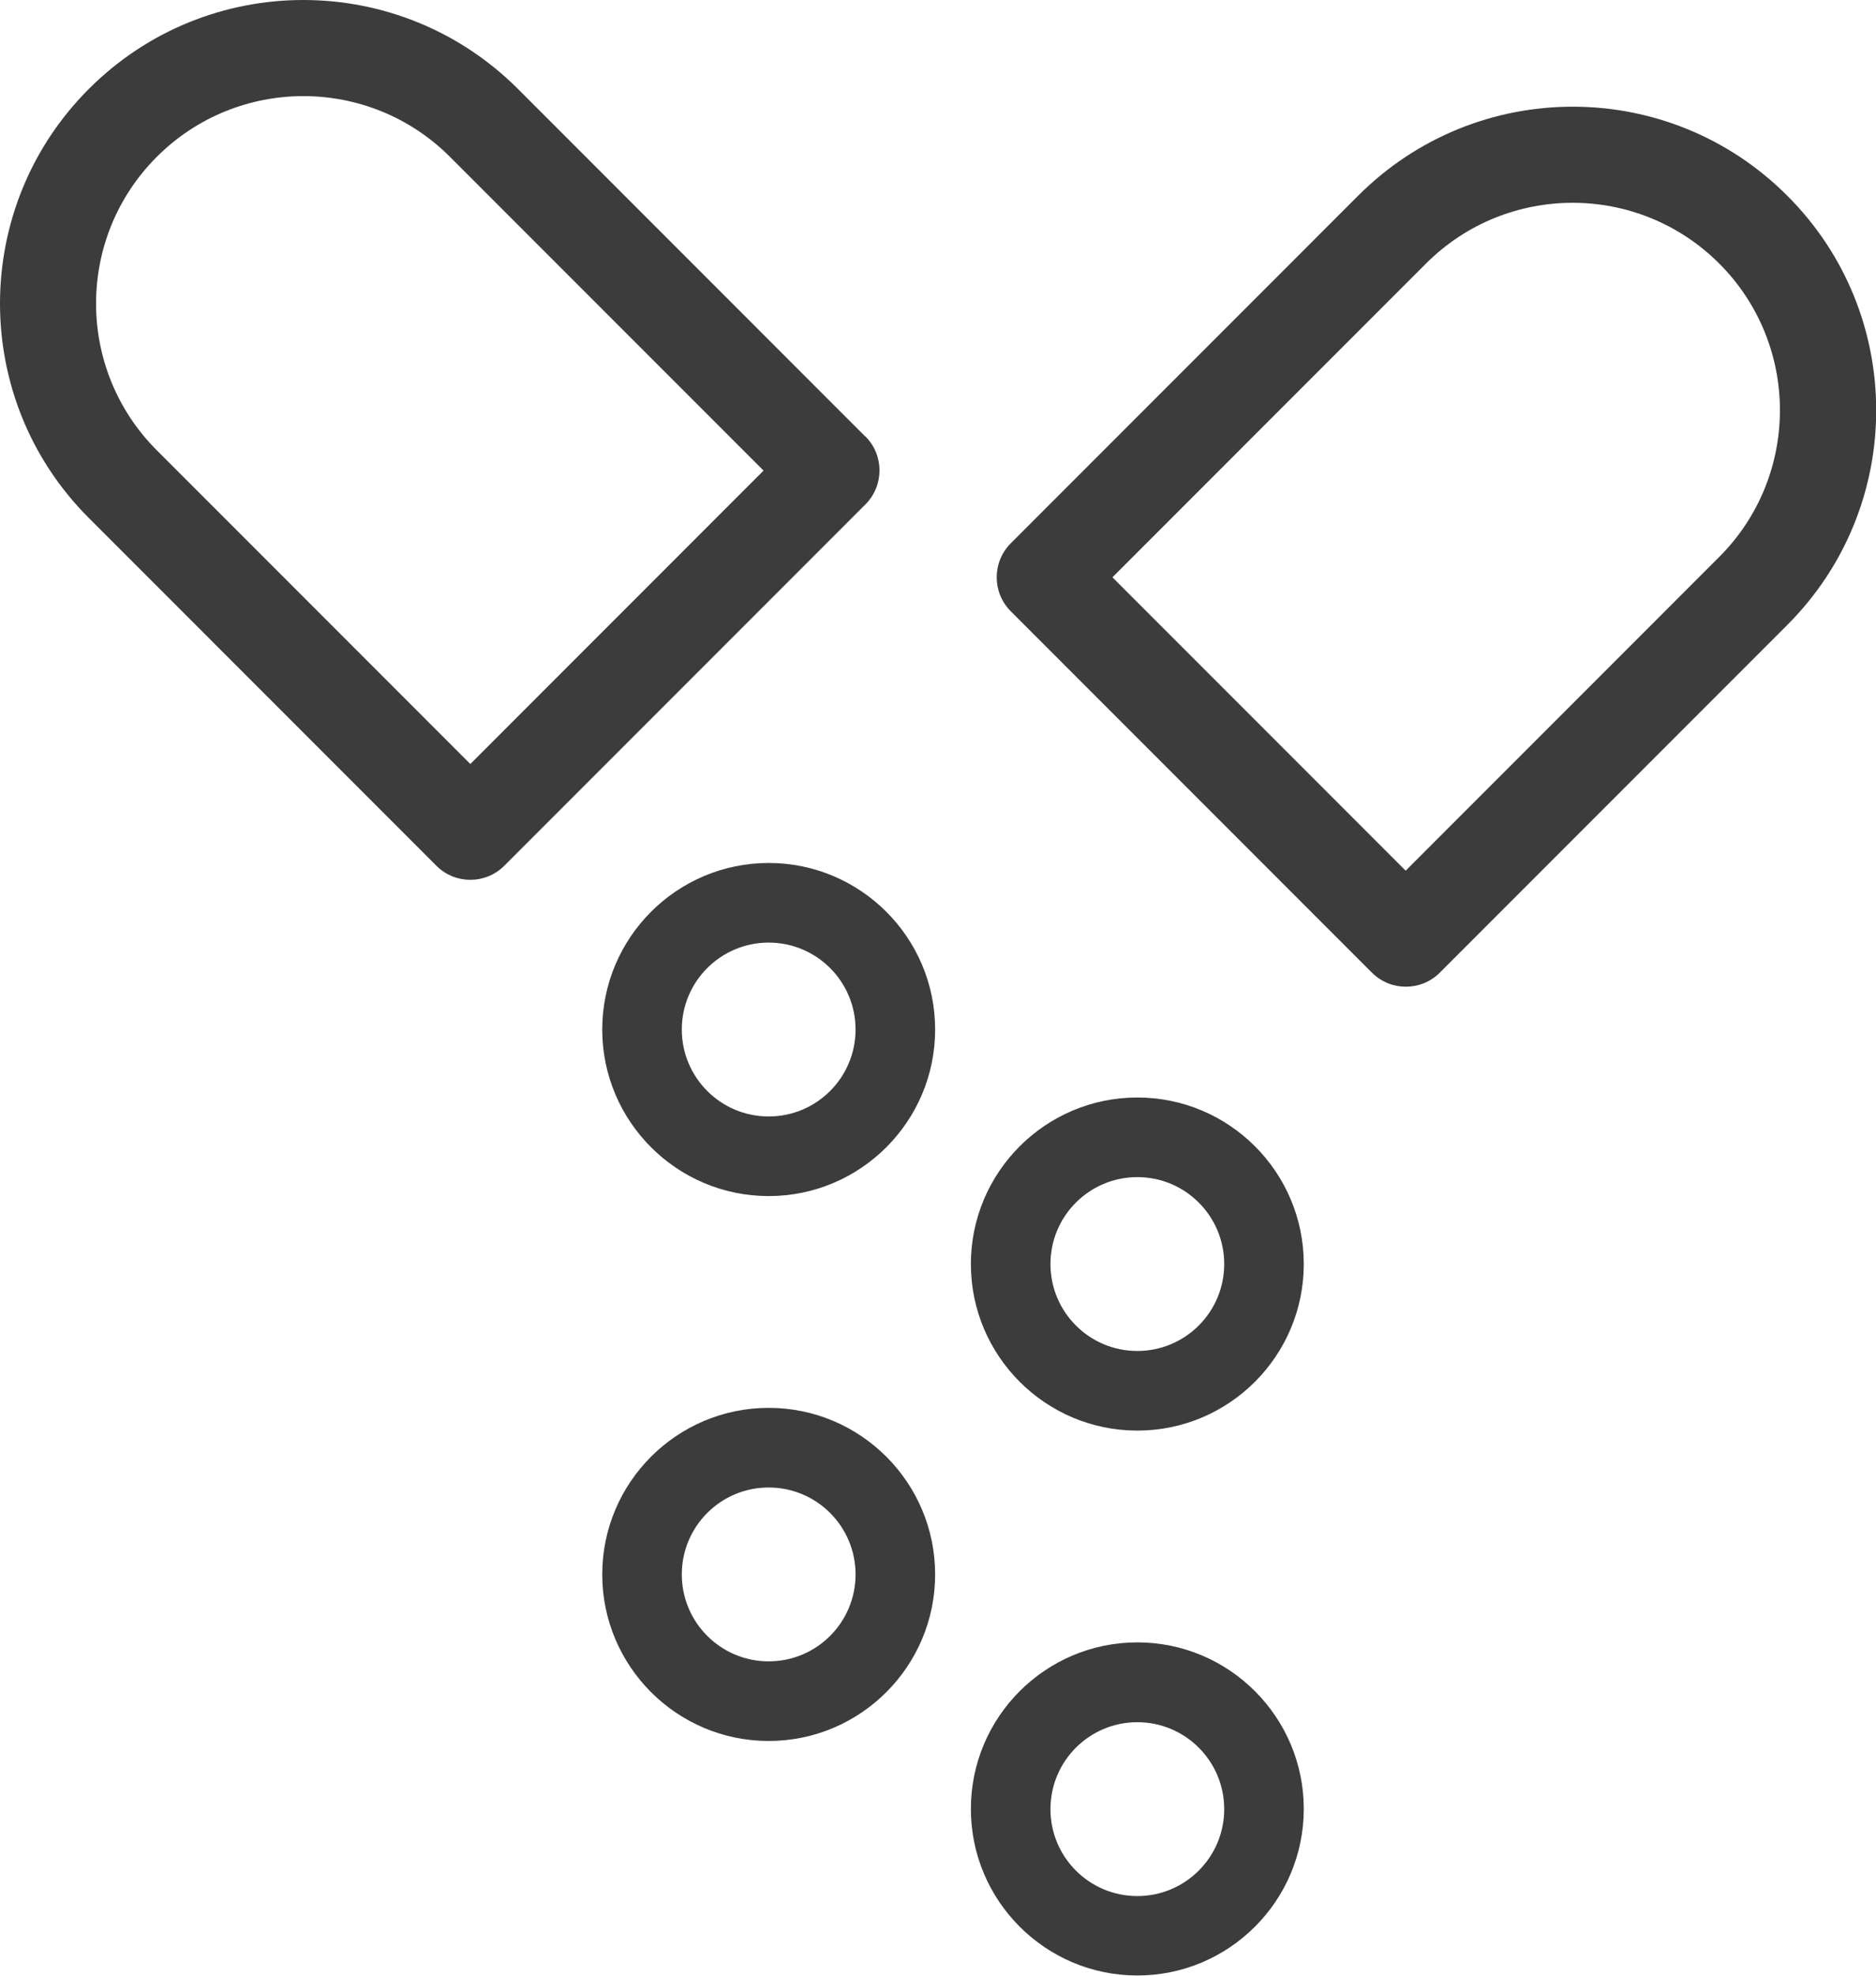 <svg xmlns="http://www.w3.org/2000/svg" fill="none" viewBox="0 0 76 80" height="80" width="76">
<g clip-path="url(#clip0_937_5686)">
<path fill="#3C3C3C" d="M46.075 66.504C42.355 66.504 39.332 69.528 39.332 73.248C39.332 76.968 42.355 79.992 46.075 79.992C49.795 79.992 52.818 76.968 52.818 73.248C52.818 69.528 49.795 66.504 46.075 66.504ZM46.075 76.776C44.131 76.776 42.556 75.2 42.556 73.256C42.556 71.312 44.131 69.736 46.075 69.736C48.019 69.736 49.595 71.312 49.595 73.256C49.595 75.2 48.019 76.776 46.075 76.776Z" clip-rule="evenodd" fill-rule="evenodd"></path>
<path fill="#3C3C3C" d="M31.141 57.008C27.421 57.008 24.398 60.032 24.398 63.752C24.398 67.472 27.421 70.496 31.141 70.496C34.86 70.496 37.884 67.472 37.884 63.752C37.884 60.032 34.86 57.008 31.141 57.008ZM31.141 67.272C29.197 67.272 27.621 65.696 27.621 63.752C27.621 61.808 29.197 60.232 31.141 60.232C33.084 60.232 34.66 61.808 34.66 63.752C34.66 65.696 33.084 67.272 31.141 67.272Z" clip-rule="evenodd" fill-rule="evenodd"></path>
<path fill="#3C3C3C" d="M46.075 44.44C42.355 44.44 39.332 47.464 39.332 51.184C39.332 54.904 42.355 57.928 46.075 57.928C49.795 57.928 52.818 54.904 52.818 51.184C52.818 47.464 49.795 44.44 46.075 44.44ZM46.075 54.704C44.131 54.704 42.556 53.128 42.556 51.184C42.556 49.24 44.131 47.664 46.075 47.664C48.019 47.664 49.595 49.24 49.595 51.184C49.595 53.128 48.019 54.704 46.075 54.704Z" clip-rule="evenodd" fill-rule="evenodd"></path>
<path fill="#3C3C3C" d="M31.141 34.944C27.421 34.944 24.398 37.968 24.398 41.688C24.398 45.408 27.421 48.432 31.141 48.432C34.86 48.432 37.884 45.408 37.884 41.688C37.884 37.968 34.86 34.944 31.141 34.944ZM31.141 45.208C29.197 45.208 27.621 43.632 27.621 41.688C27.621 39.744 29.197 38.168 31.141 38.168C33.084 38.168 34.66 39.744 34.66 41.688C34.66 43.632 33.084 45.208 31.141 45.208Z" clip-rule="evenodd" fill-rule="evenodd"></path>
<path fill="#3C3C3C" d="M72.4 7.92C67.601 3.12 59.826 3.12 55.026 7.92C48.827 14.12 40.948 22 40.948 22C40.188 22.76 40.188 23.992 40.948 24.752L55.578 39.384C56.338 40.144 57.57 40.144 58.33 39.384C58.33 39.384 66.217 31.496 72.408 25.304C77.208 20.504 77.208 12.72 72.408 7.928L72.4 7.92ZM69.649 22.552L56.946 35.256L45.067 23.376L57.77 10.672C61.05 7.392 66.369 7.392 69.649 10.672C72.928 13.952 72.928 19.272 69.649 22.552Z" clip-rule="evenodd" fill-rule="evenodd"></path>
<path fill="#3C3C3C" d="M35.06 17.68C35.06 17.68 27.173 9.792 20.982 3.6C16.174 -1.2 8.399 -1.2 3.6 3.6C-1.2 8.4 -1.2 16.184 3.6 20.976C9.799 27.176 17.678 35.056 17.678 35.056C18.438 35.816 19.67 35.816 20.43 35.056L35.06 20.424C35.82 19.664 35.82 18.432 35.06 17.672V17.68ZM19.054 30.936L6.351 18.232C3.072 14.952 3.072 9.632 6.351 6.352C9.631 3.072 14.95 3.072 18.23 6.352L30.933 19.056L19.054 30.936Z" clip-rule="evenodd" fill-rule="evenodd"></path>
</g>
<defs>
<clipPath id="clip0_937_5686">
<rect fill="white" height="80" width="76"></rect>
</clipPath>
</defs>
</svg>
